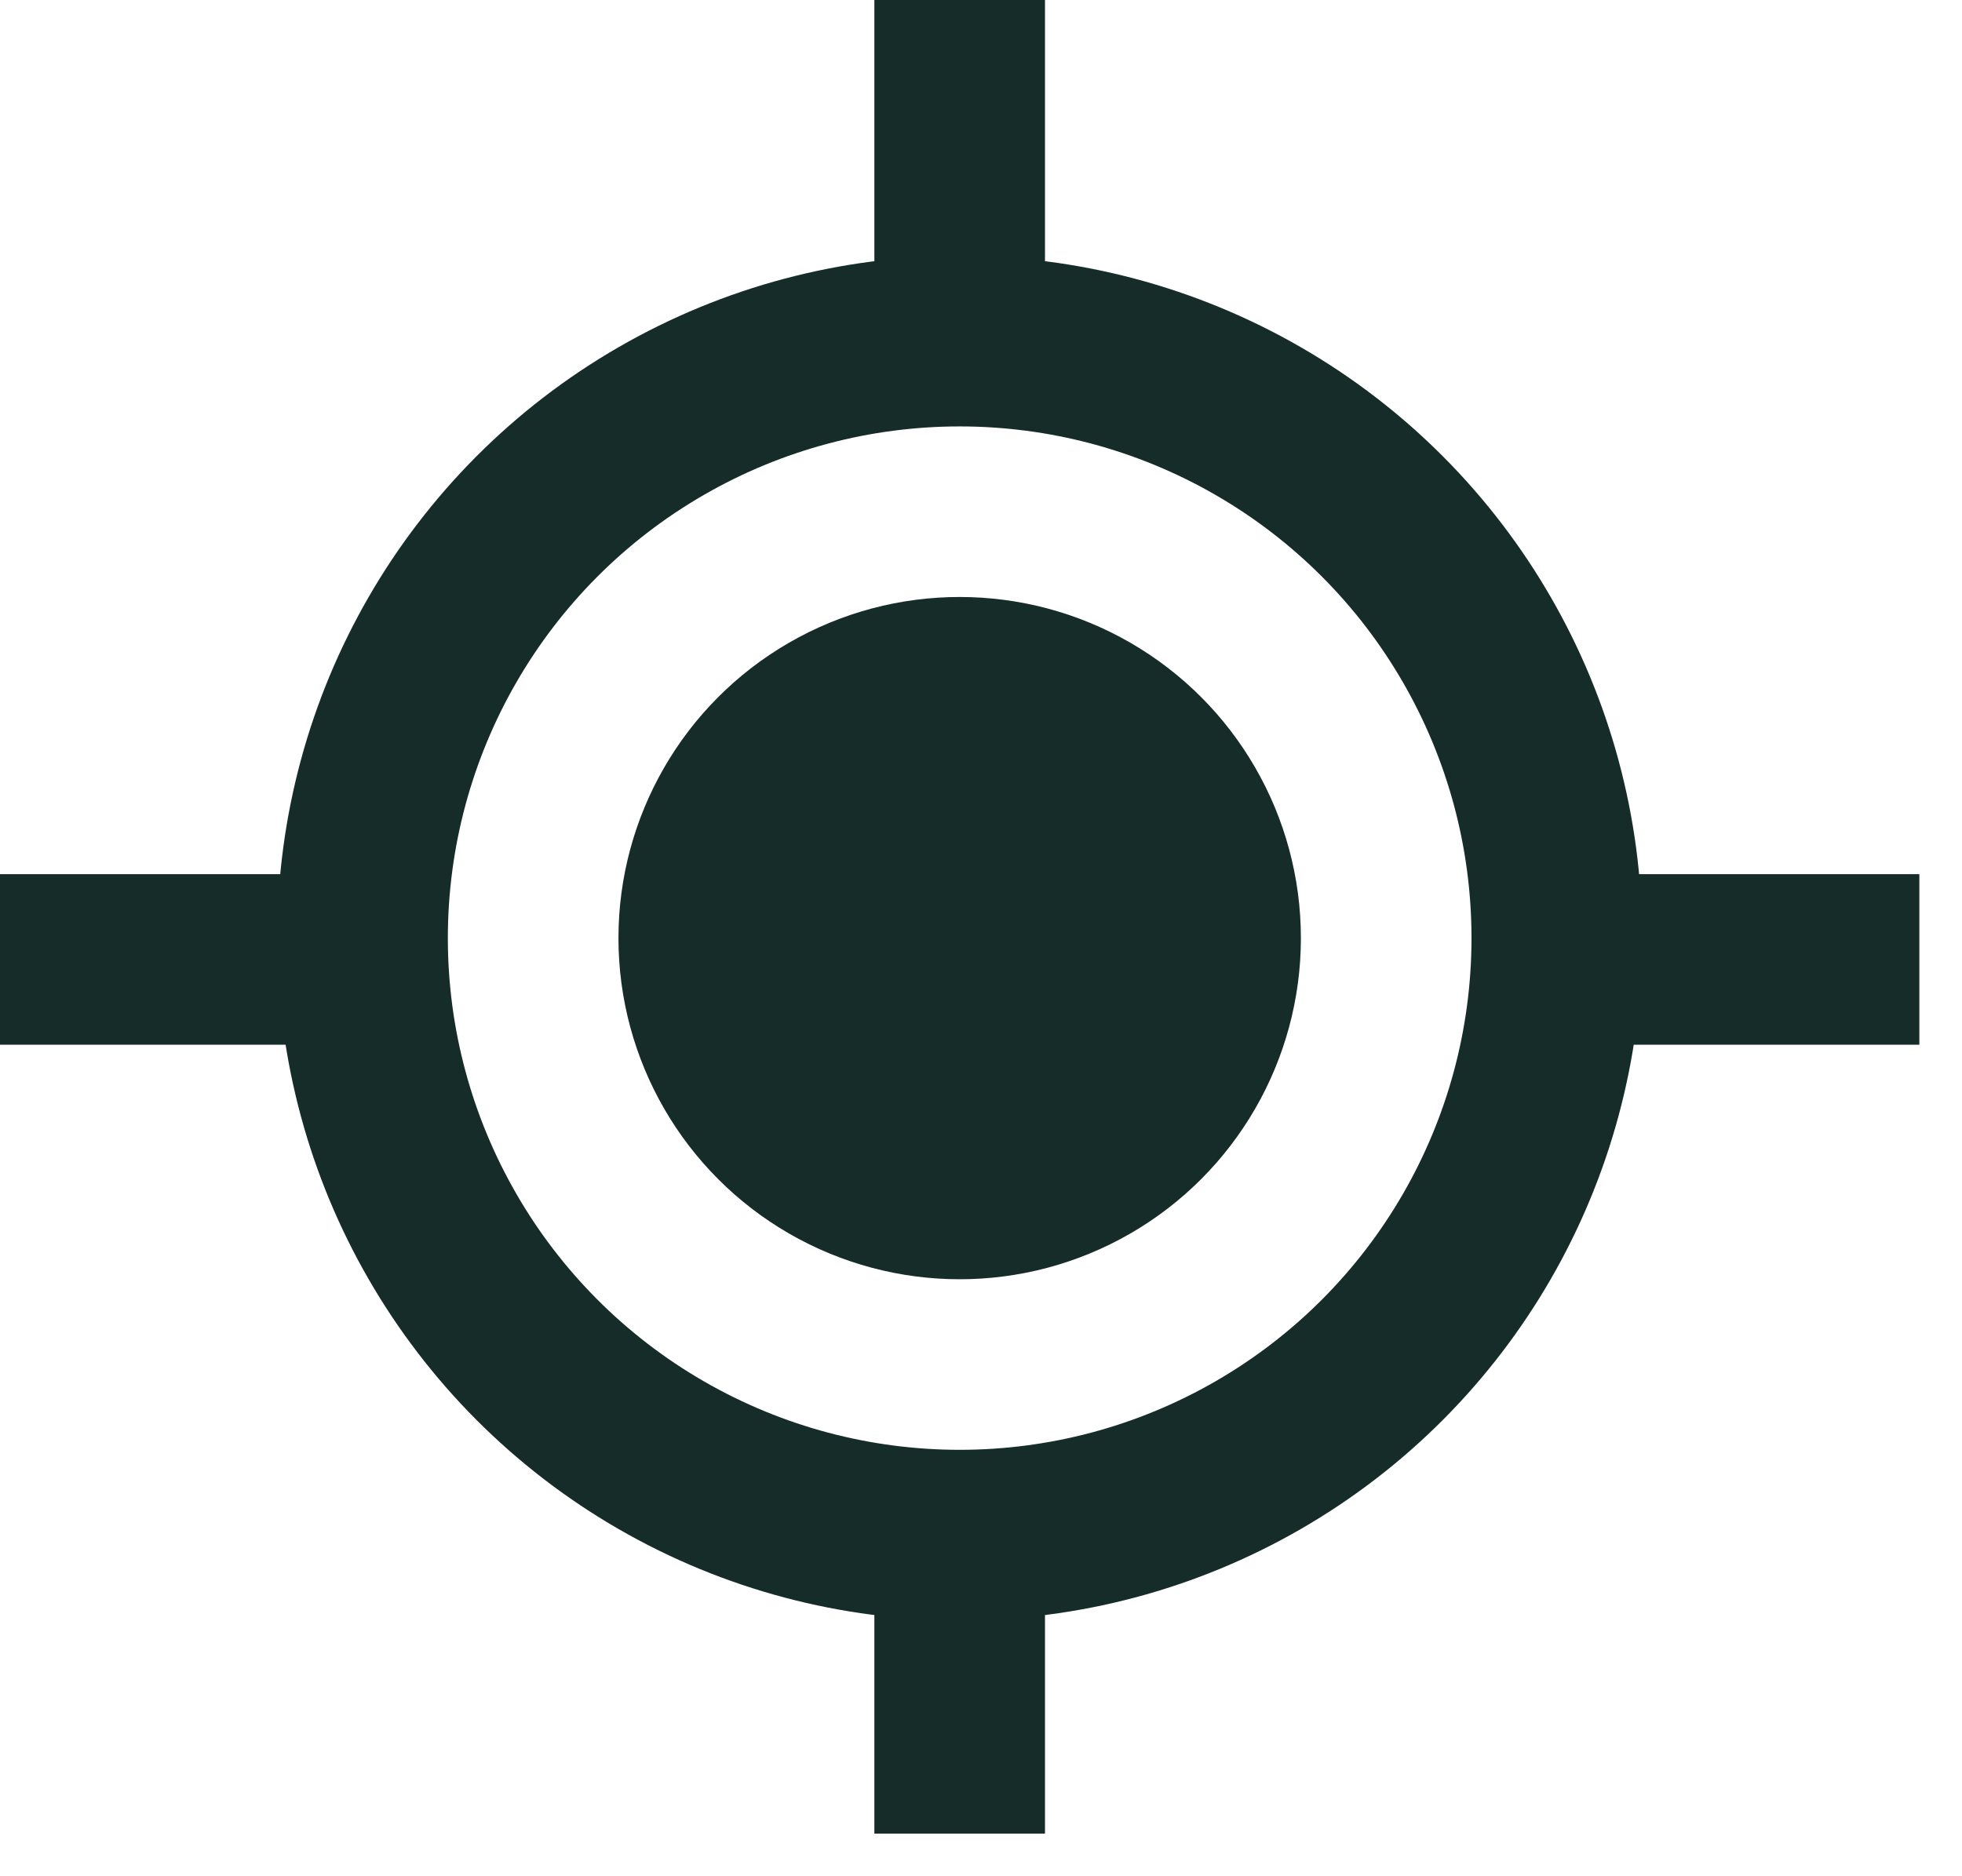 <svg width="23" height="22" viewBox="0 0 23 22" fill="none" xmlns="http://www.w3.org/2000/svg">
<circle cx="11.25" cy="11" r="7" stroke="#152C28" stroke-width="2"/>
<circle cx="11.25" cy="11" r="4" fill="#152C28"/>
<path d="M11.25 3.5V0" stroke="#152C28" stroke-width="2"/>
<path d="M11.25 21.5V18" stroke="#152C28" stroke-width="2"/>
<path d="M19 11.25L22.5 11.25" stroke="#152C28" stroke-width="2"/>
<path d="M0 11.25L3.5 11.25" stroke="#152C28" stroke-width="2"/>
</svg>
